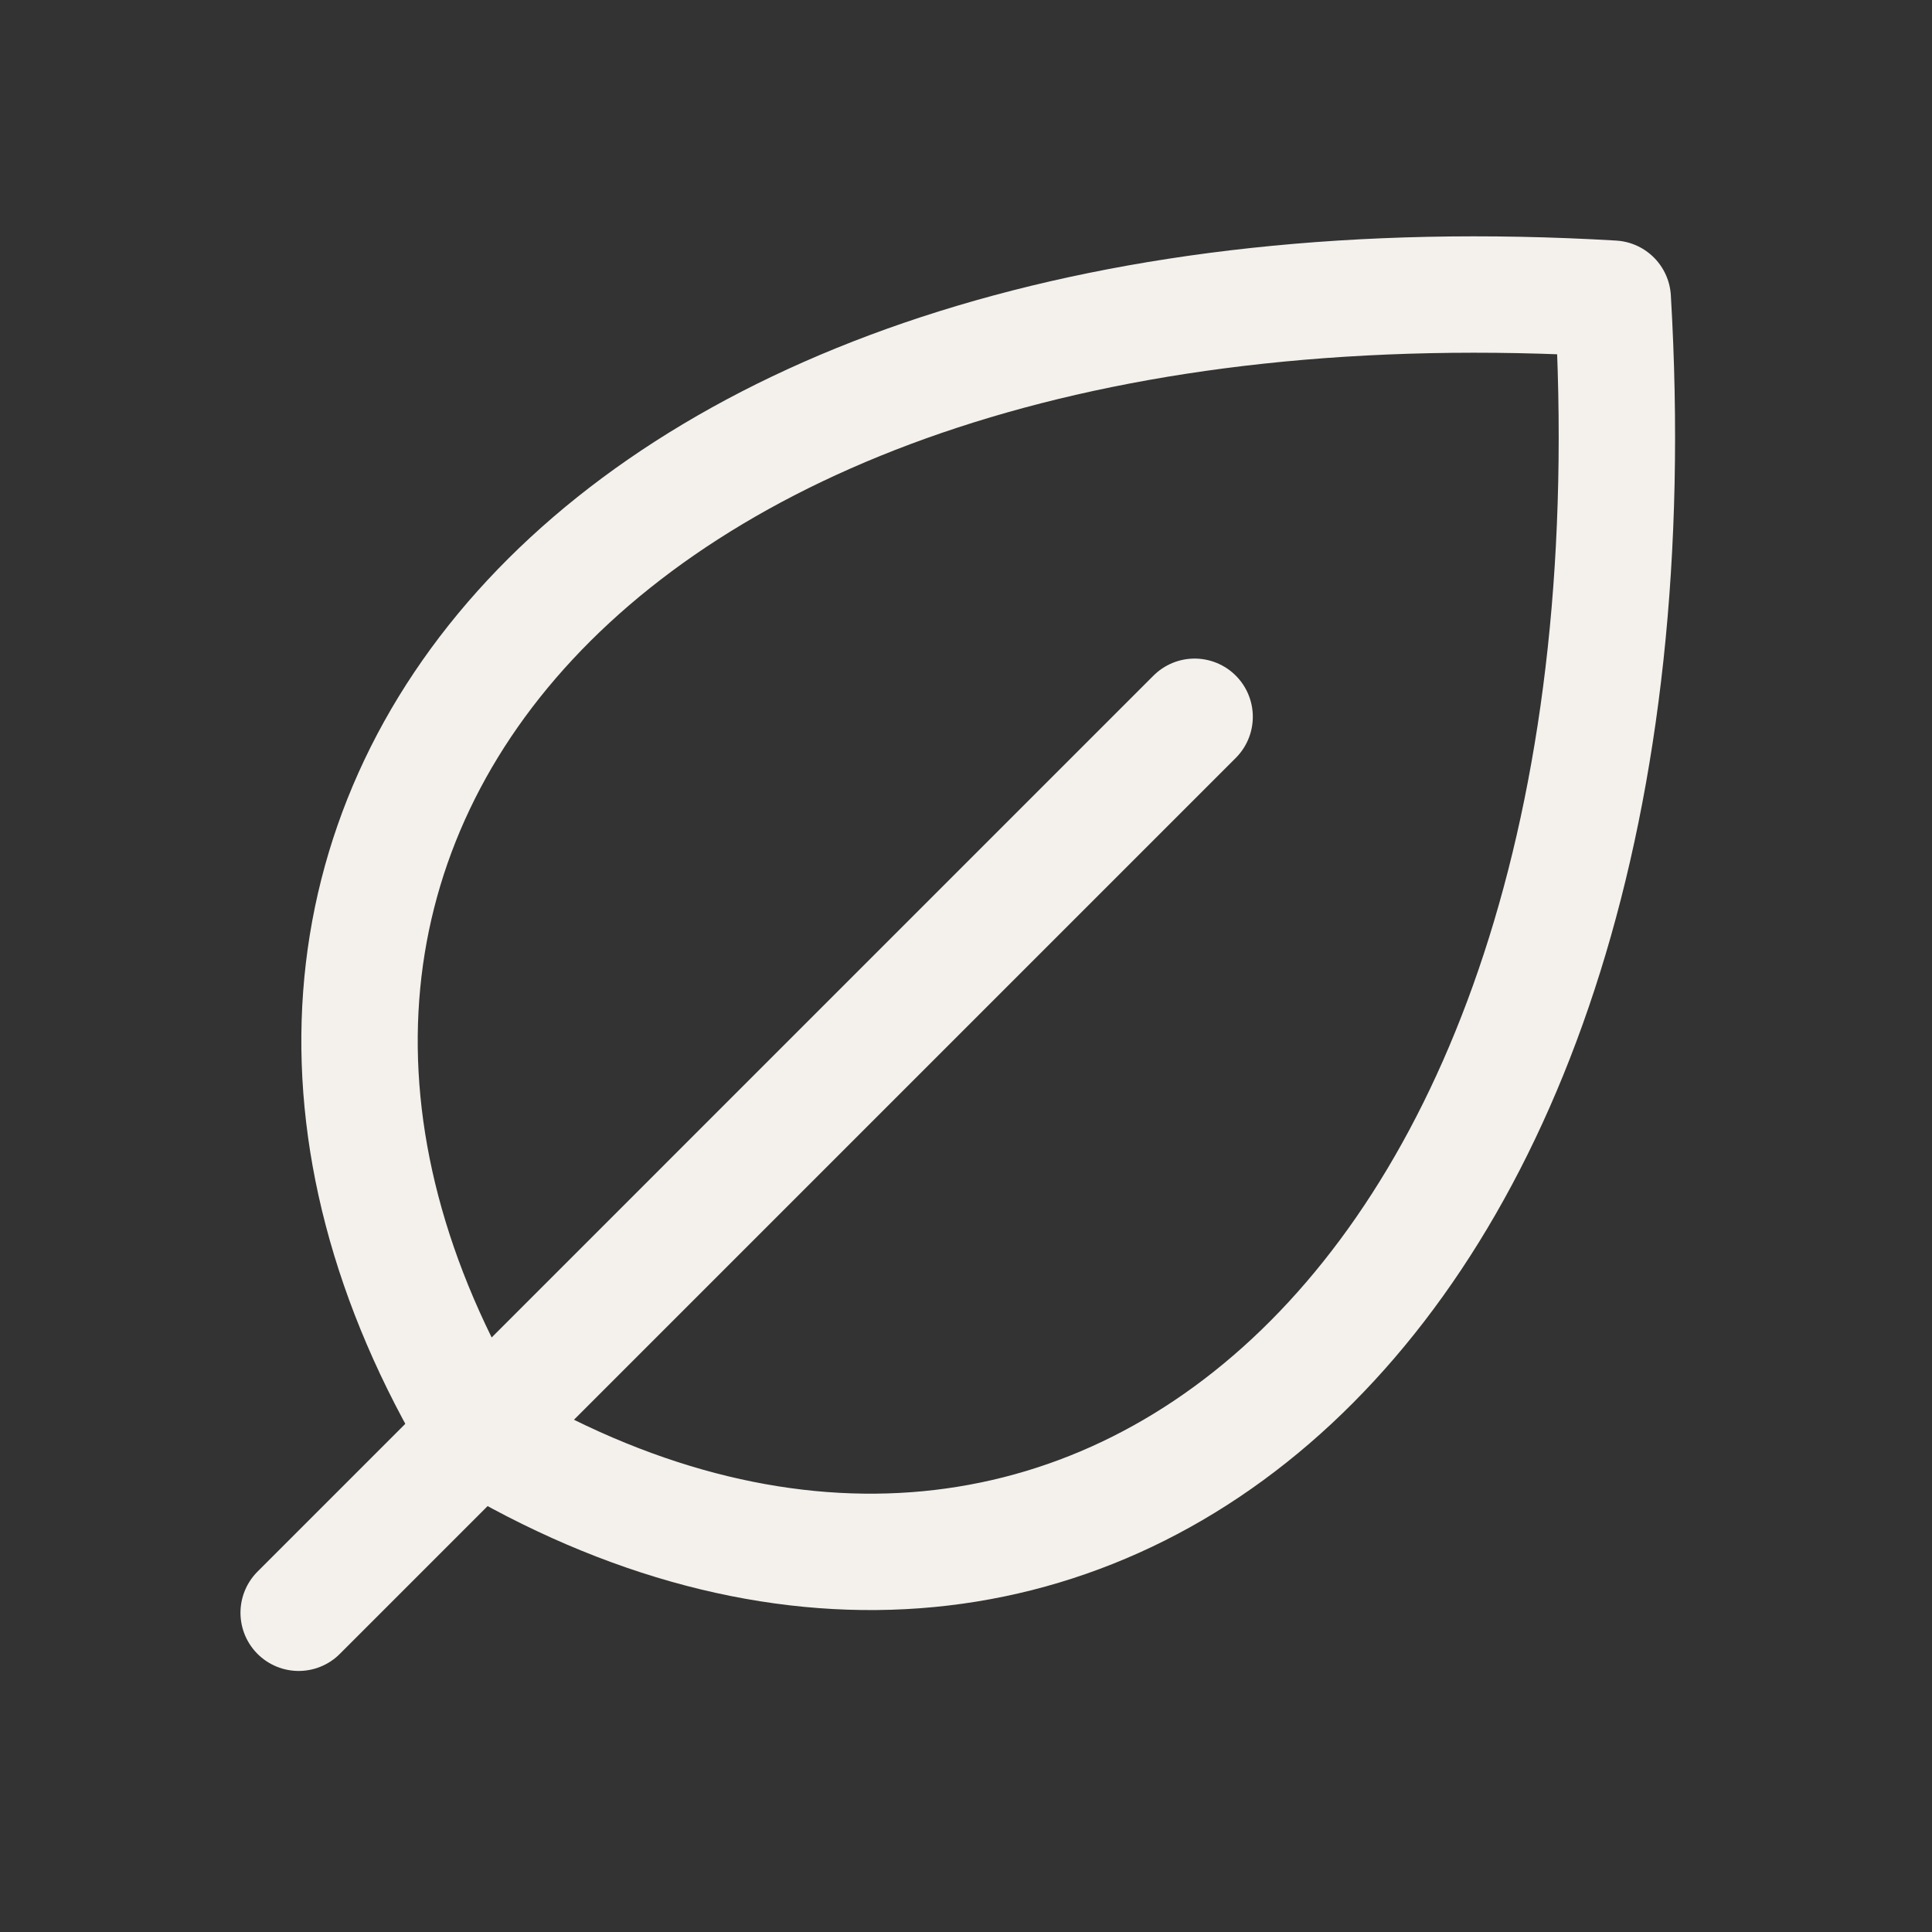 <?xml version="1.0" encoding="UTF-8"?>
<svg xmlns="http://www.w3.org/2000/svg" width="83" height="83" viewBox="0 0 83 83" fill="none">
  <rect x="0" y="0" width="83" height="83" fill="#333333" stroke="none"/>
  <path d="M51.322 30.793L12.831 69.285" stroke="#F4F1ED" stroke-width="5" stroke-linecap="round" stroke-linejoin="round"></path>
  <path d="M20.529 61.587C5.132 35.926 25.661 10.264 69.285 12.831C71.851 56.455 46.19 76.983 20.529 61.587Z" stroke="#F4F1ED" stroke-width="5" stroke-linecap="round" stroke-linejoin="round"></path>
</svg>
